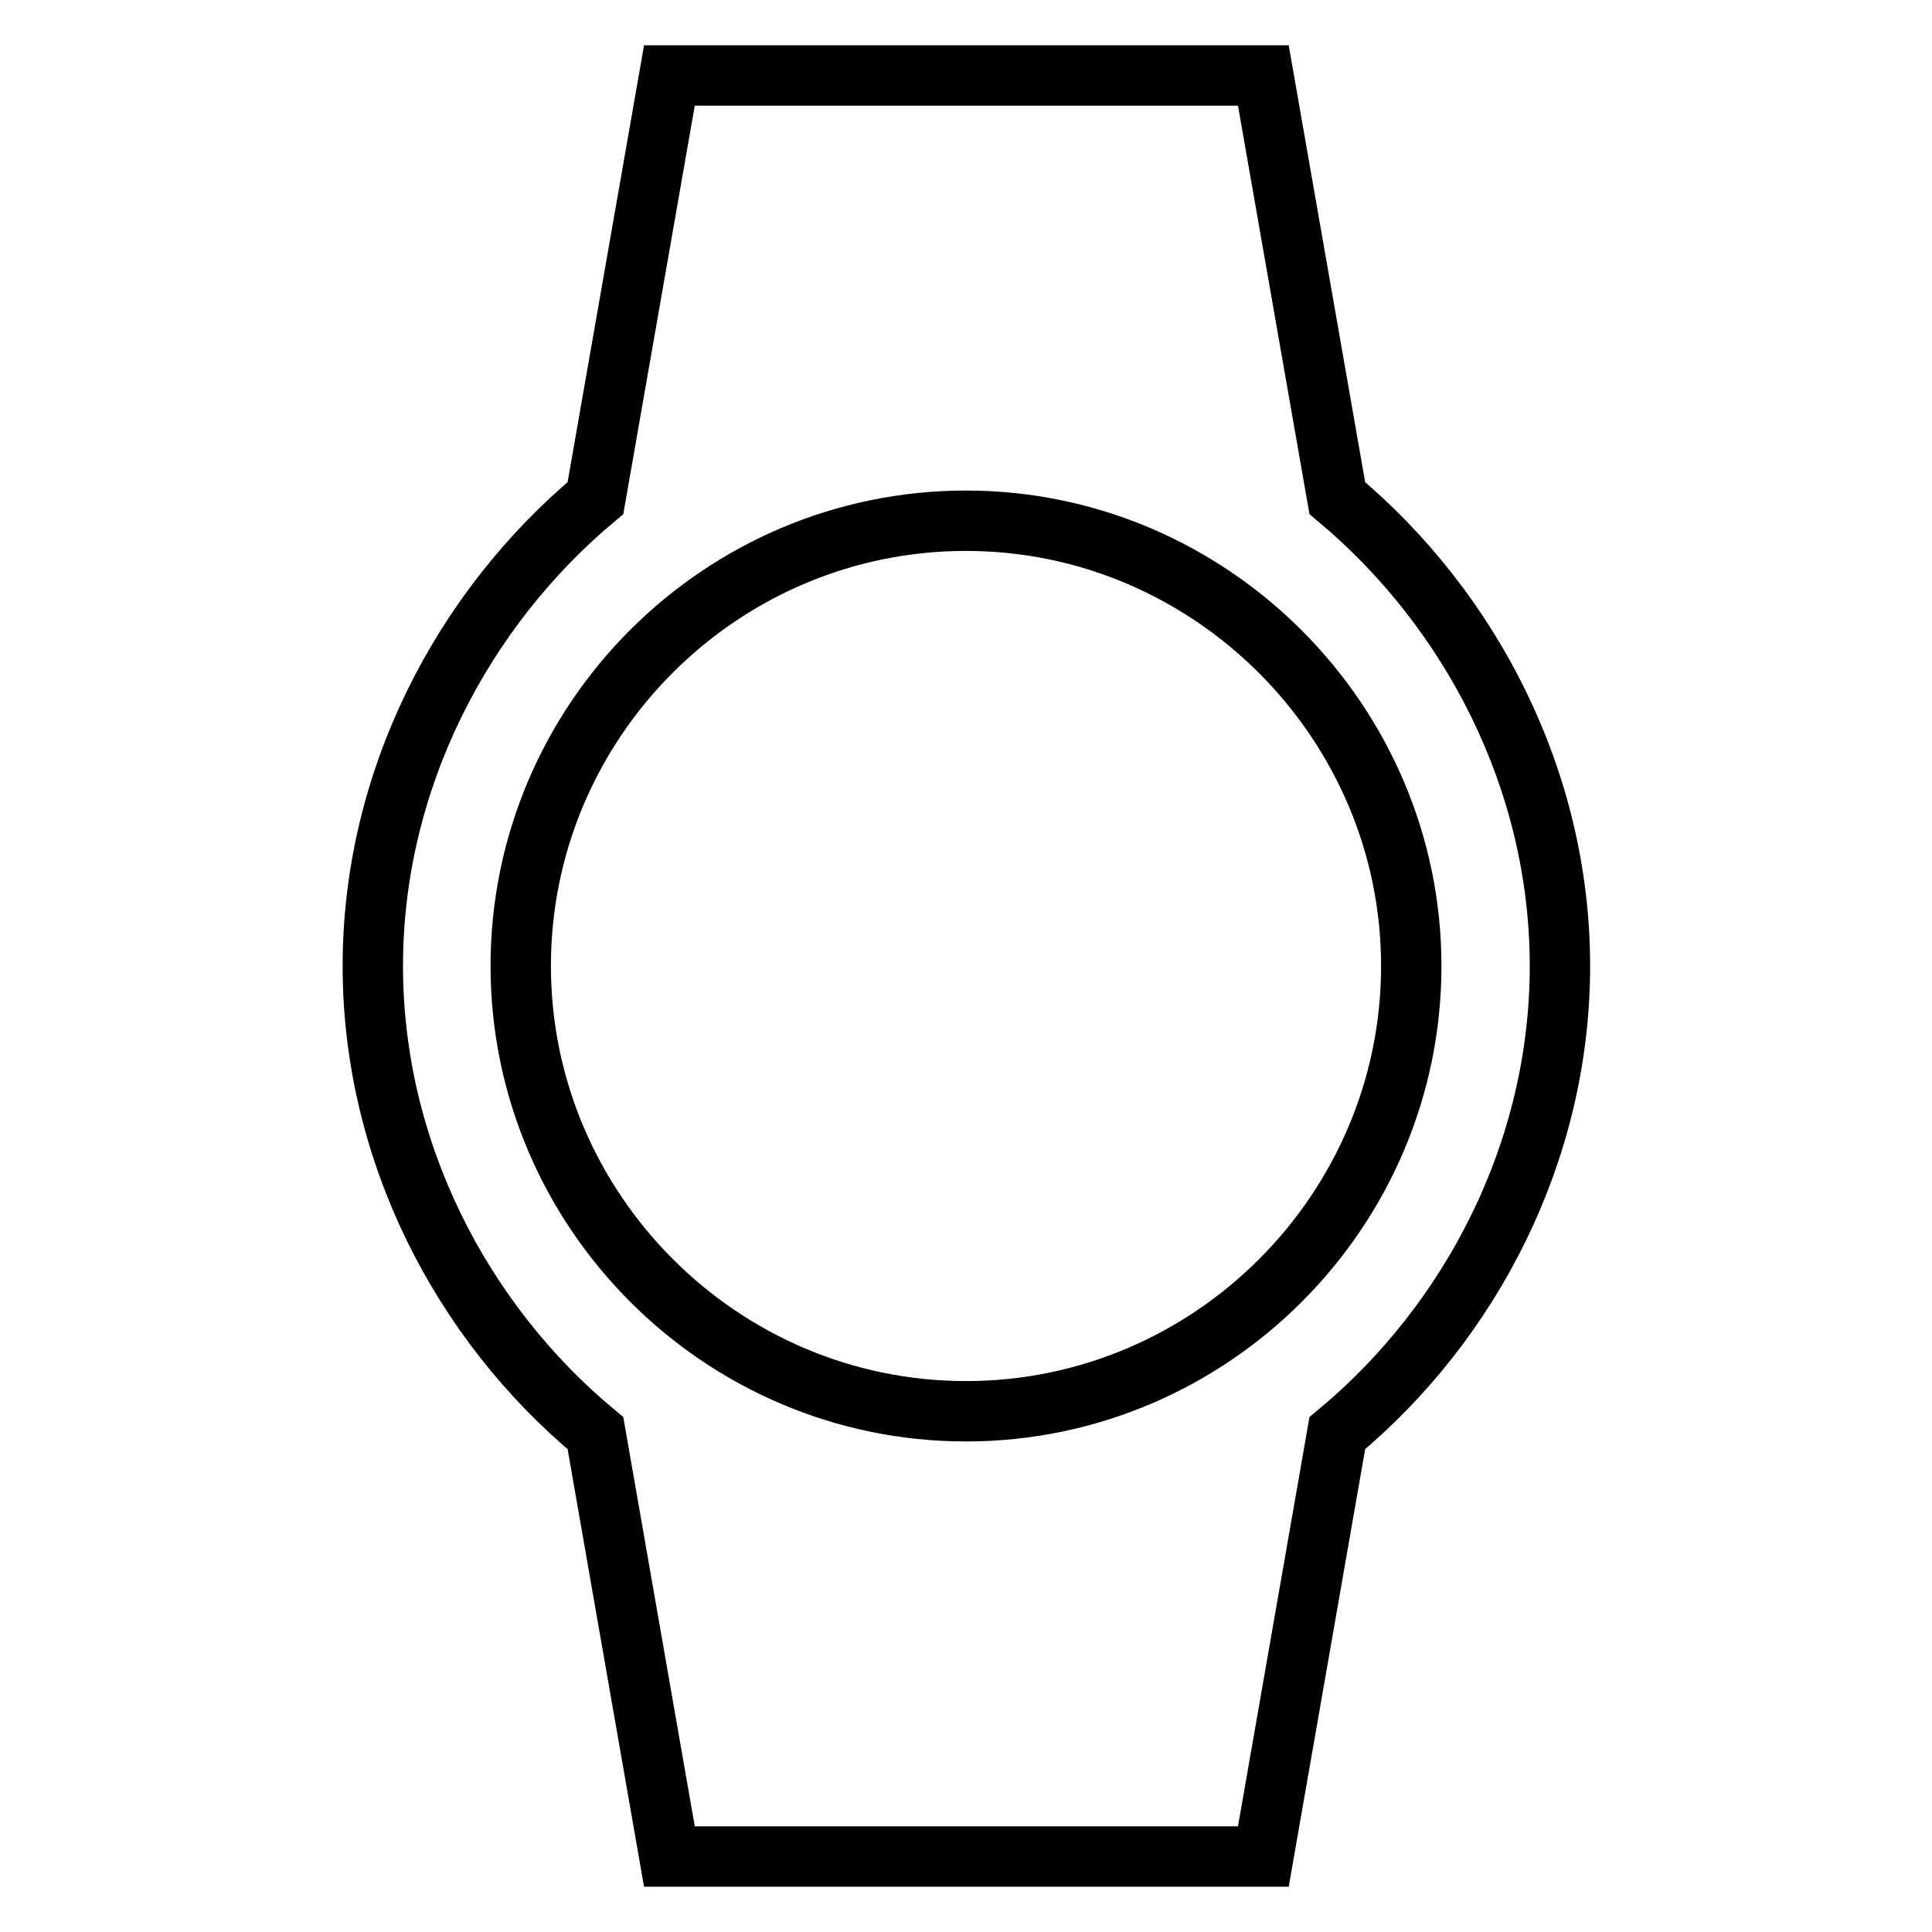 <?xml version="1.0" encoding="utf-8"?>
<!-- Svg Vector Icons : http://www.onlinewebfonts.com/icon -->
<!DOCTYPE svg PUBLIC "-//W3C//DTD SVG 1.1//EN" "http://www.w3.org/Graphics/SVG/1.1/DTD/svg11.dtd">
<svg version="1.1" xmlns="http://www.w3.org/2000/svg" xmlns:xlink="http://www.w3.org/1999/xlink" x="0px" y="0px" viewBox="0 0 256 256" enable-background="new 0 0 256 256" xml:space="preserve">
<g> <path stroke-width="8" fill-opacity="0" stroke="#000000"  d="M206.7,128c0-24.6-11.8-47.2-29.5-62l-9.8-56H88.7l-9.8,56c-17.7,14.8-29.5,37.4-29.5,62 c0,24.6,11.8,47.2,29.5,61.9l9.8,56.1h78.7l9.8-56.1C194.9,175.2,206.7,152.6,206.7,128L206.7,128z M69,128c0-32.5,26.5-59,59-59 c32.4,0,59,26.6,59,59c0,32.4-26.5,59-59,59C95.5,187,69,160.4,69,128z"/></g>
</svg>